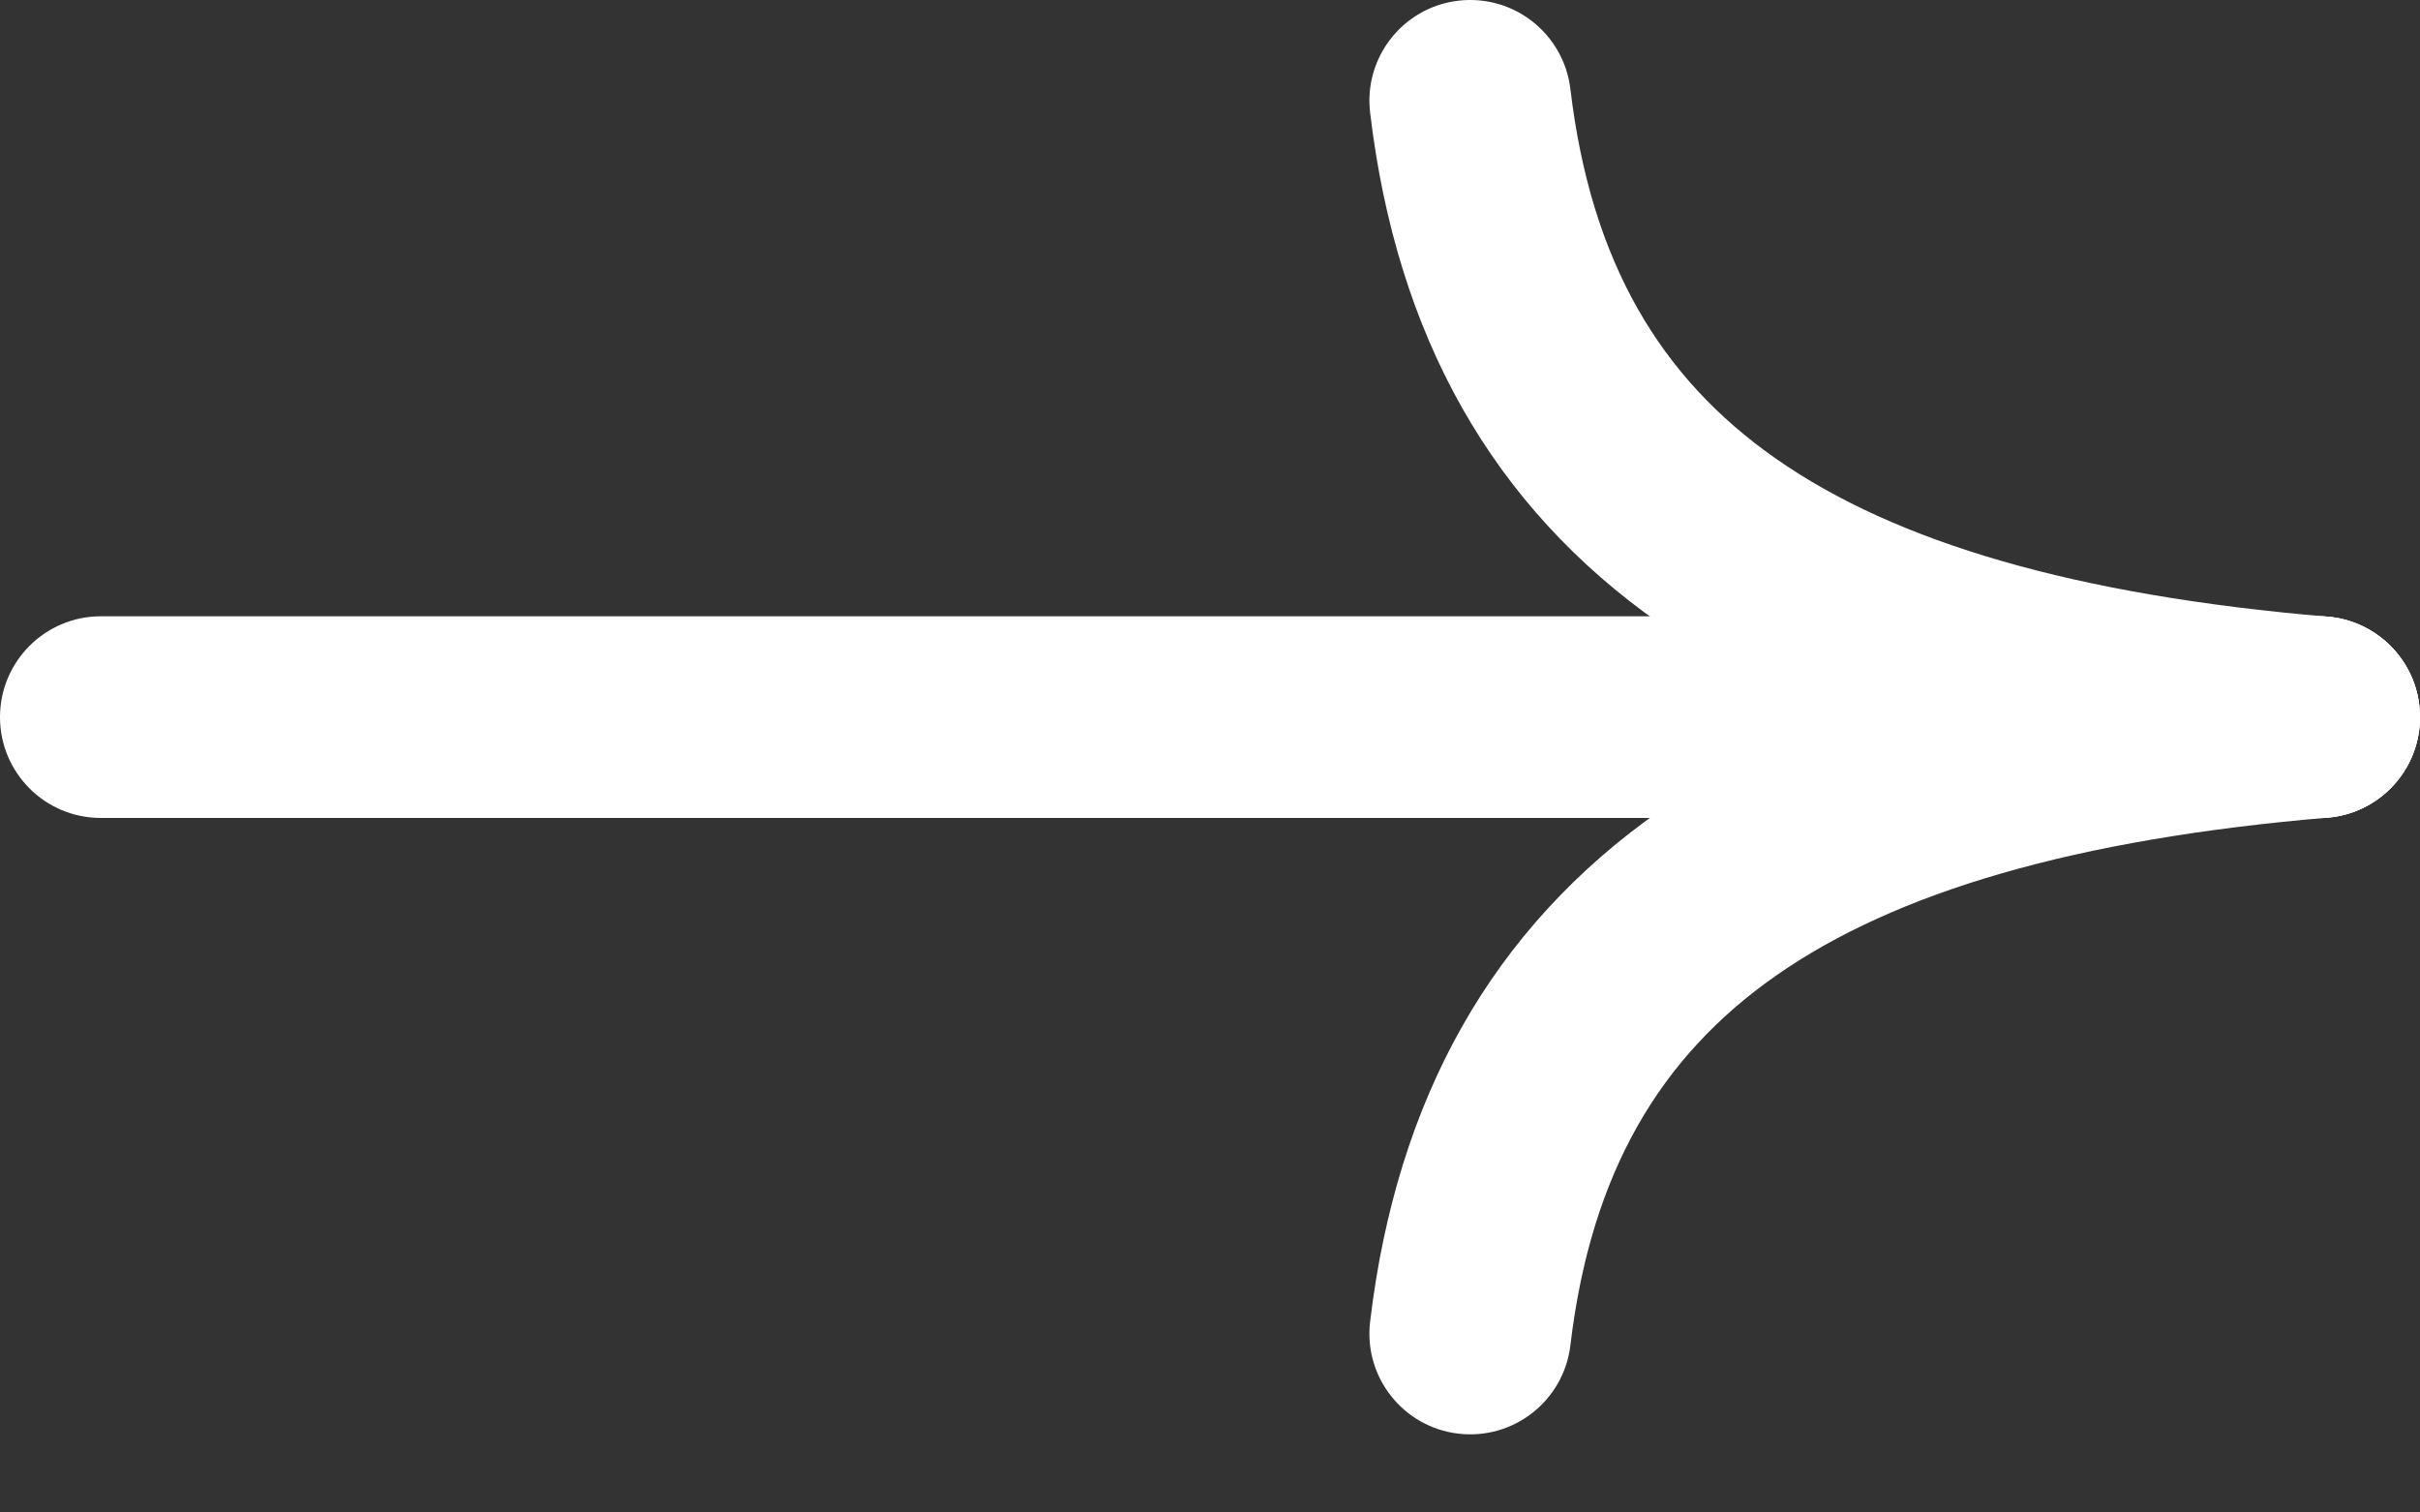<?xml version="1.0" encoding="UTF-8"?> <svg xmlns="http://www.w3.org/2000/svg" width="24" height="15" viewBox="0 0 24 15" fill="none"><rect x="0" y="0" width="24" height="15" fill="#333333" stroke="none"/> <path d="M1 6.112C0.448 6.112 0 6.56 0 7.112C0 7.665 0.448 8.112 1 8.112V6.112ZM23 8.112C23.552 8.112 24 7.665 24 7.112C24 6.56 23.552 6.112 23 6.112V8.112ZM1 8.112H23V6.112H1V8.112Z" fill="white"></path> <path d="M22.915 8.109C23.466 8.156 23.95 7.747 23.996 7.197C24.043 6.647 23.635 6.163 23.084 6.116L22.915 8.109ZM15.574 0.882C15.508 0.333 15.011 -0.058 14.462 0.007C13.914 0.072 13.522 0.57 13.588 1.118L15.574 0.882ZM23.084 6.116C20.584 5.904 18.802 5.382 17.61 4.547C16.468 3.748 15.778 2.6 15.574 0.882L13.588 1.118C13.851 3.33 14.798 5.02 16.463 6.185C18.077 7.315 20.271 7.885 22.915 8.109L23.084 6.116Z" fill="white"></path> <path d="M22.915 6.116C23.466 6.069 23.95 6.478 23.996 7.028C24.043 7.578 23.635 8.062 23.084 8.109L22.915 6.116ZM15.574 13.343C15.508 13.892 15.011 14.283 14.462 14.218C13.914 14.153 13.522 13.655 13.588 13.107L15.574 13.343ZM23.084 8.109C20.584 8.321 18.802 8.843 17.61 9.678C16.468 10.478 15.778 11.625 15.574 13.343L13.588 13.107C13.851 10.896 14.798 9.205 16.463 8.04C18.077 6.91 20.271 6.341 22.915 6.116L23.084 8.109Z" fill="white"></path> </svg> 